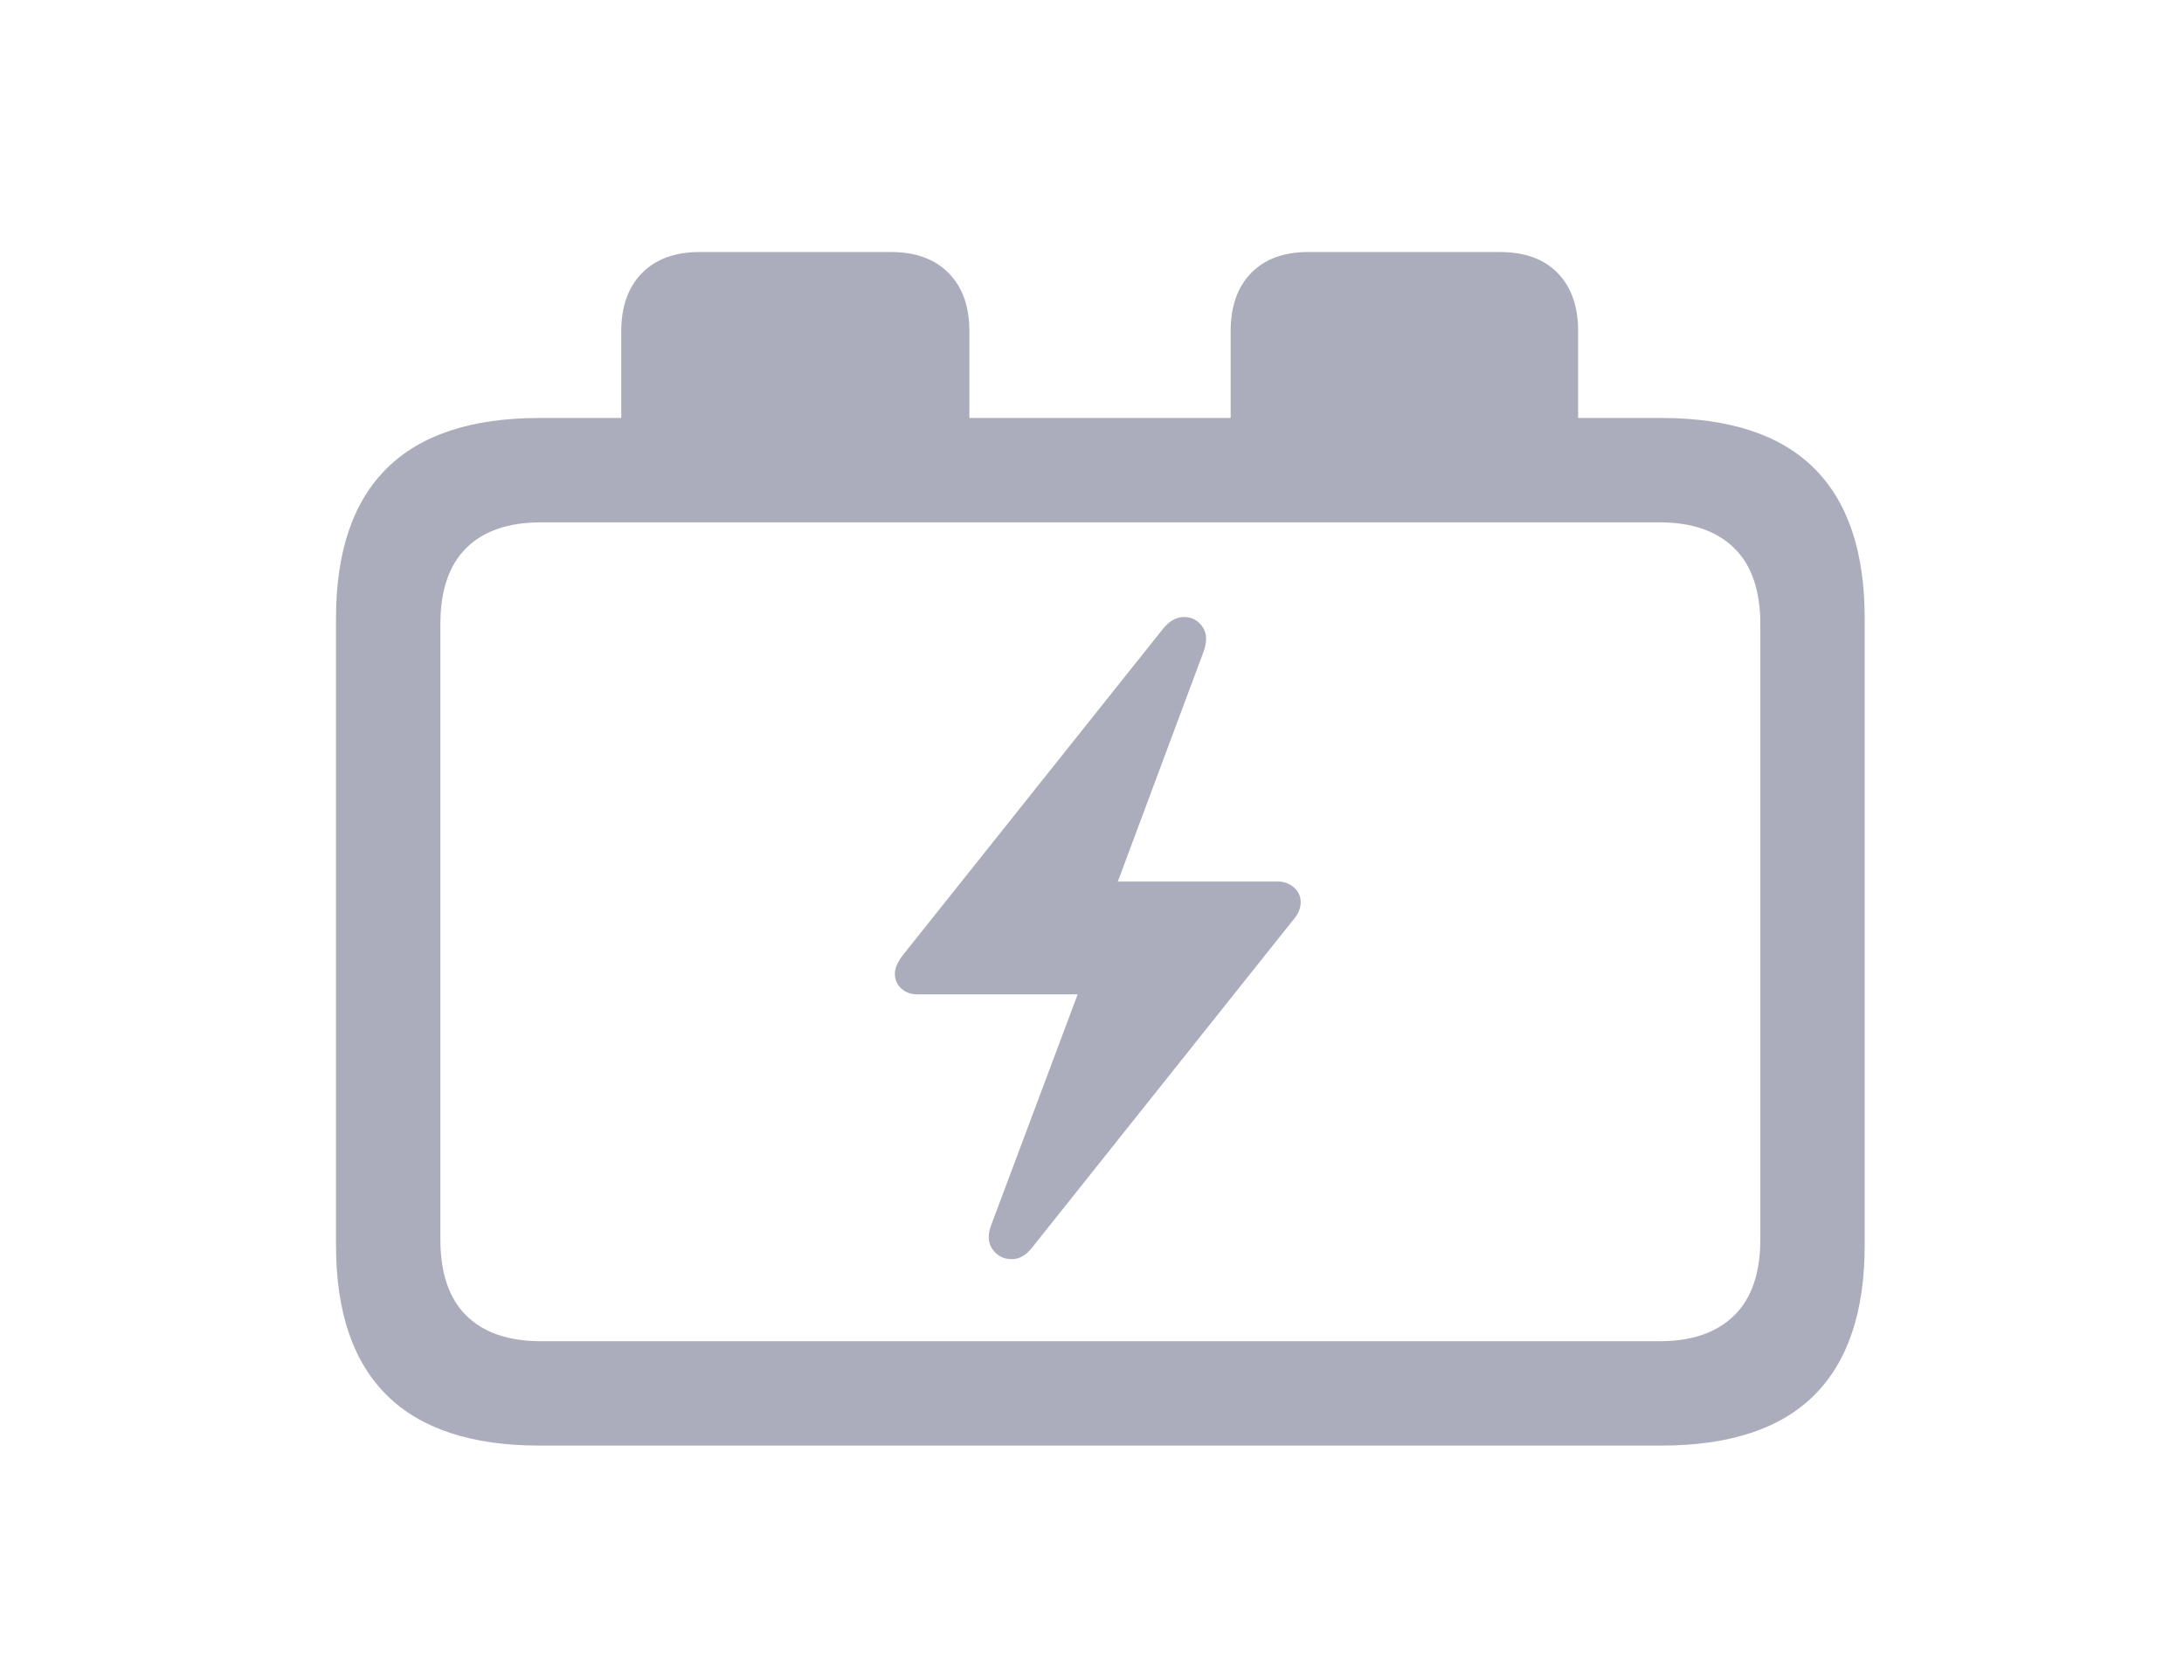<svg width="78" height="60" viewBox="0 0 78 60" fill="none" xmlns="http://www.w3.org/2000/svg">
<path d="M19.27 51.626H59.326C61.765 51.626 63.586 51.028 64.79 49.831C65.994 48.635 66.596 46.848 66.596 44.471V22.082C66.596 19.705 65.994 17.918 64.79 16.722C63.586 15.525 61.765 14.927 59.326 14.927H19.27C16.847 14.927 15.029 15.525 13.818 16.722C12.606 17.918 12 19.705 12 22.082V44.471C12 46.848 12.606 48.635 13.818 49.831C15.029 51.028 16.847 51.626 19.27 51.626ZM19.317 47.898C18.159 47.898 17.271 47.593 16.654 46.984C16.037 46.374 15.728 45.467 15.728 44.263V22.29C15.728 21.086 16.037 20.179 16.654 19.57C17.271 18.96 18.159 18.655 19.317 18.655H59.28C60.422 18.655 61.306 18.96 61.931 19.57C62.556 20.179 62.869 21.086 62.869 22.29V44.263C62.869 45.467 62.556 46.374 61.931 46.984C61.306 47.593 60.422 47.898 59.28 47.898H19.317ZM22.188 16.664H34.621V11.825C34.621 10.945 34.374 10.254 33.88 9.752C33.386 9.251 32.699 9 31.82 9H24.989C24.109 9 23.422 9.251 22.928 9.752C22.435 10.254 22.188 10.945 22.188 11.825V16.664ZM43.952 16.664H56.362V11.825C56.362 10.945 56.119 10.254 55.633 9.752C55.147 9.251 54.456 9 53.561 9H46.73C45.851 9 45.168 9.251 44.681 9.752C44.195 10.254 43.952 10.945 43.952 11.825V16.664ZM31.959 34.77C31.959 34.986 32.036 35.164 32.19 35.303C32.344 35.441 32.53 35.511 32.746 35.511H38.488L35.408 43.73C35.269 44.085 35.281 44.379 35.443 44.61C35.605 44.842 35.829 44.962 36.114 44.969C36.4 44.977 36.659 44.827 36.89 44.518L46.152 32.895C46.352 32.678 46.453 32.455 46.453 32.223C46.453 32.007 46.371 31.829 46.209 31.691C46.047 31.552 45.858 31.482 45.642 31.482H39.923L42.98 23.286C43.118 22.915 43.107 22.614 42.945 22.383C42.783 22.151 42.563 22.035 42.285 22.035C42.007 22.035 41.753 22.182 41.521 22.475L32.236 34.122C32.051 34.369 31.959 34.585 31.959 34.77Z" fill="#ACADBC"/>
</svg>
